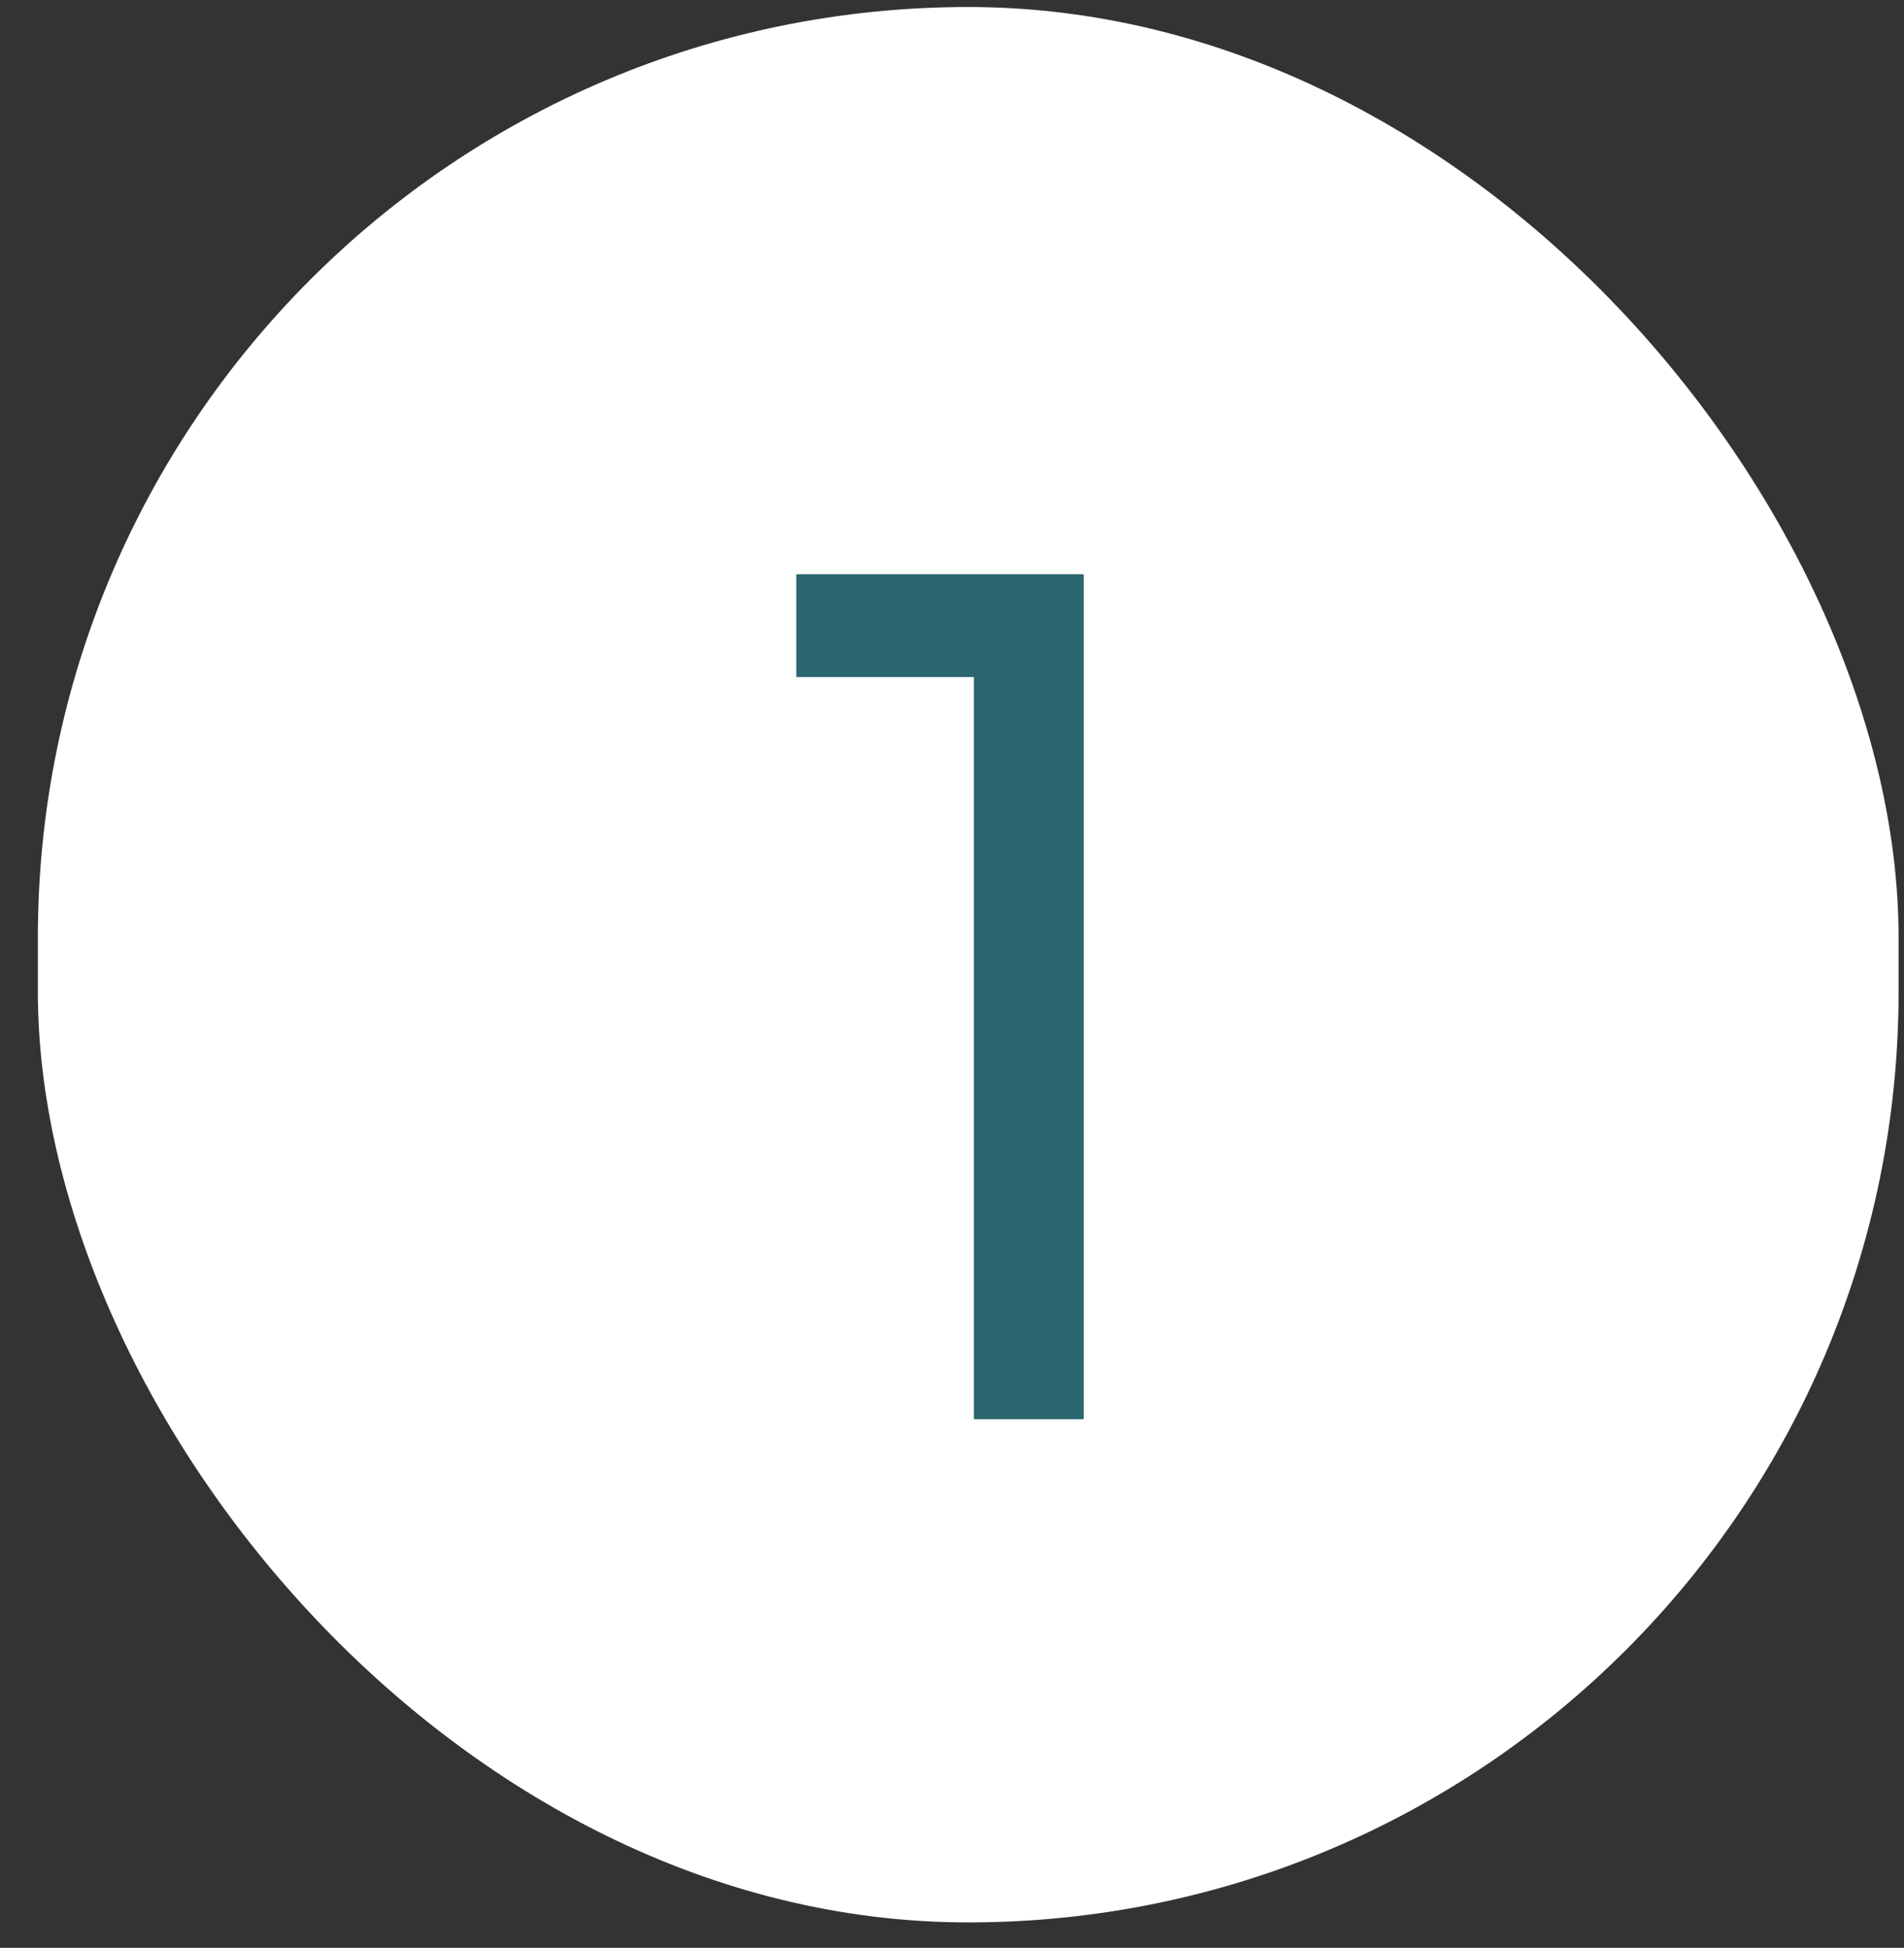 <svg xmlns="http://www.w3.org/2000/svg" width="44" height="45" viewBox="0 0 44 45" fill="none"><rect x="0" y="0" width="44" height="45" fill="#333333" stroke="none"/><rect x="0.875" y="0.162" width="43" height="44.25" rx="21.5" fill="white"></rect><path d="M22.506 15.642H18.402V13.266H25.044V32.787H22.506V15.642Z" fill="#2C666E"></path></svg>